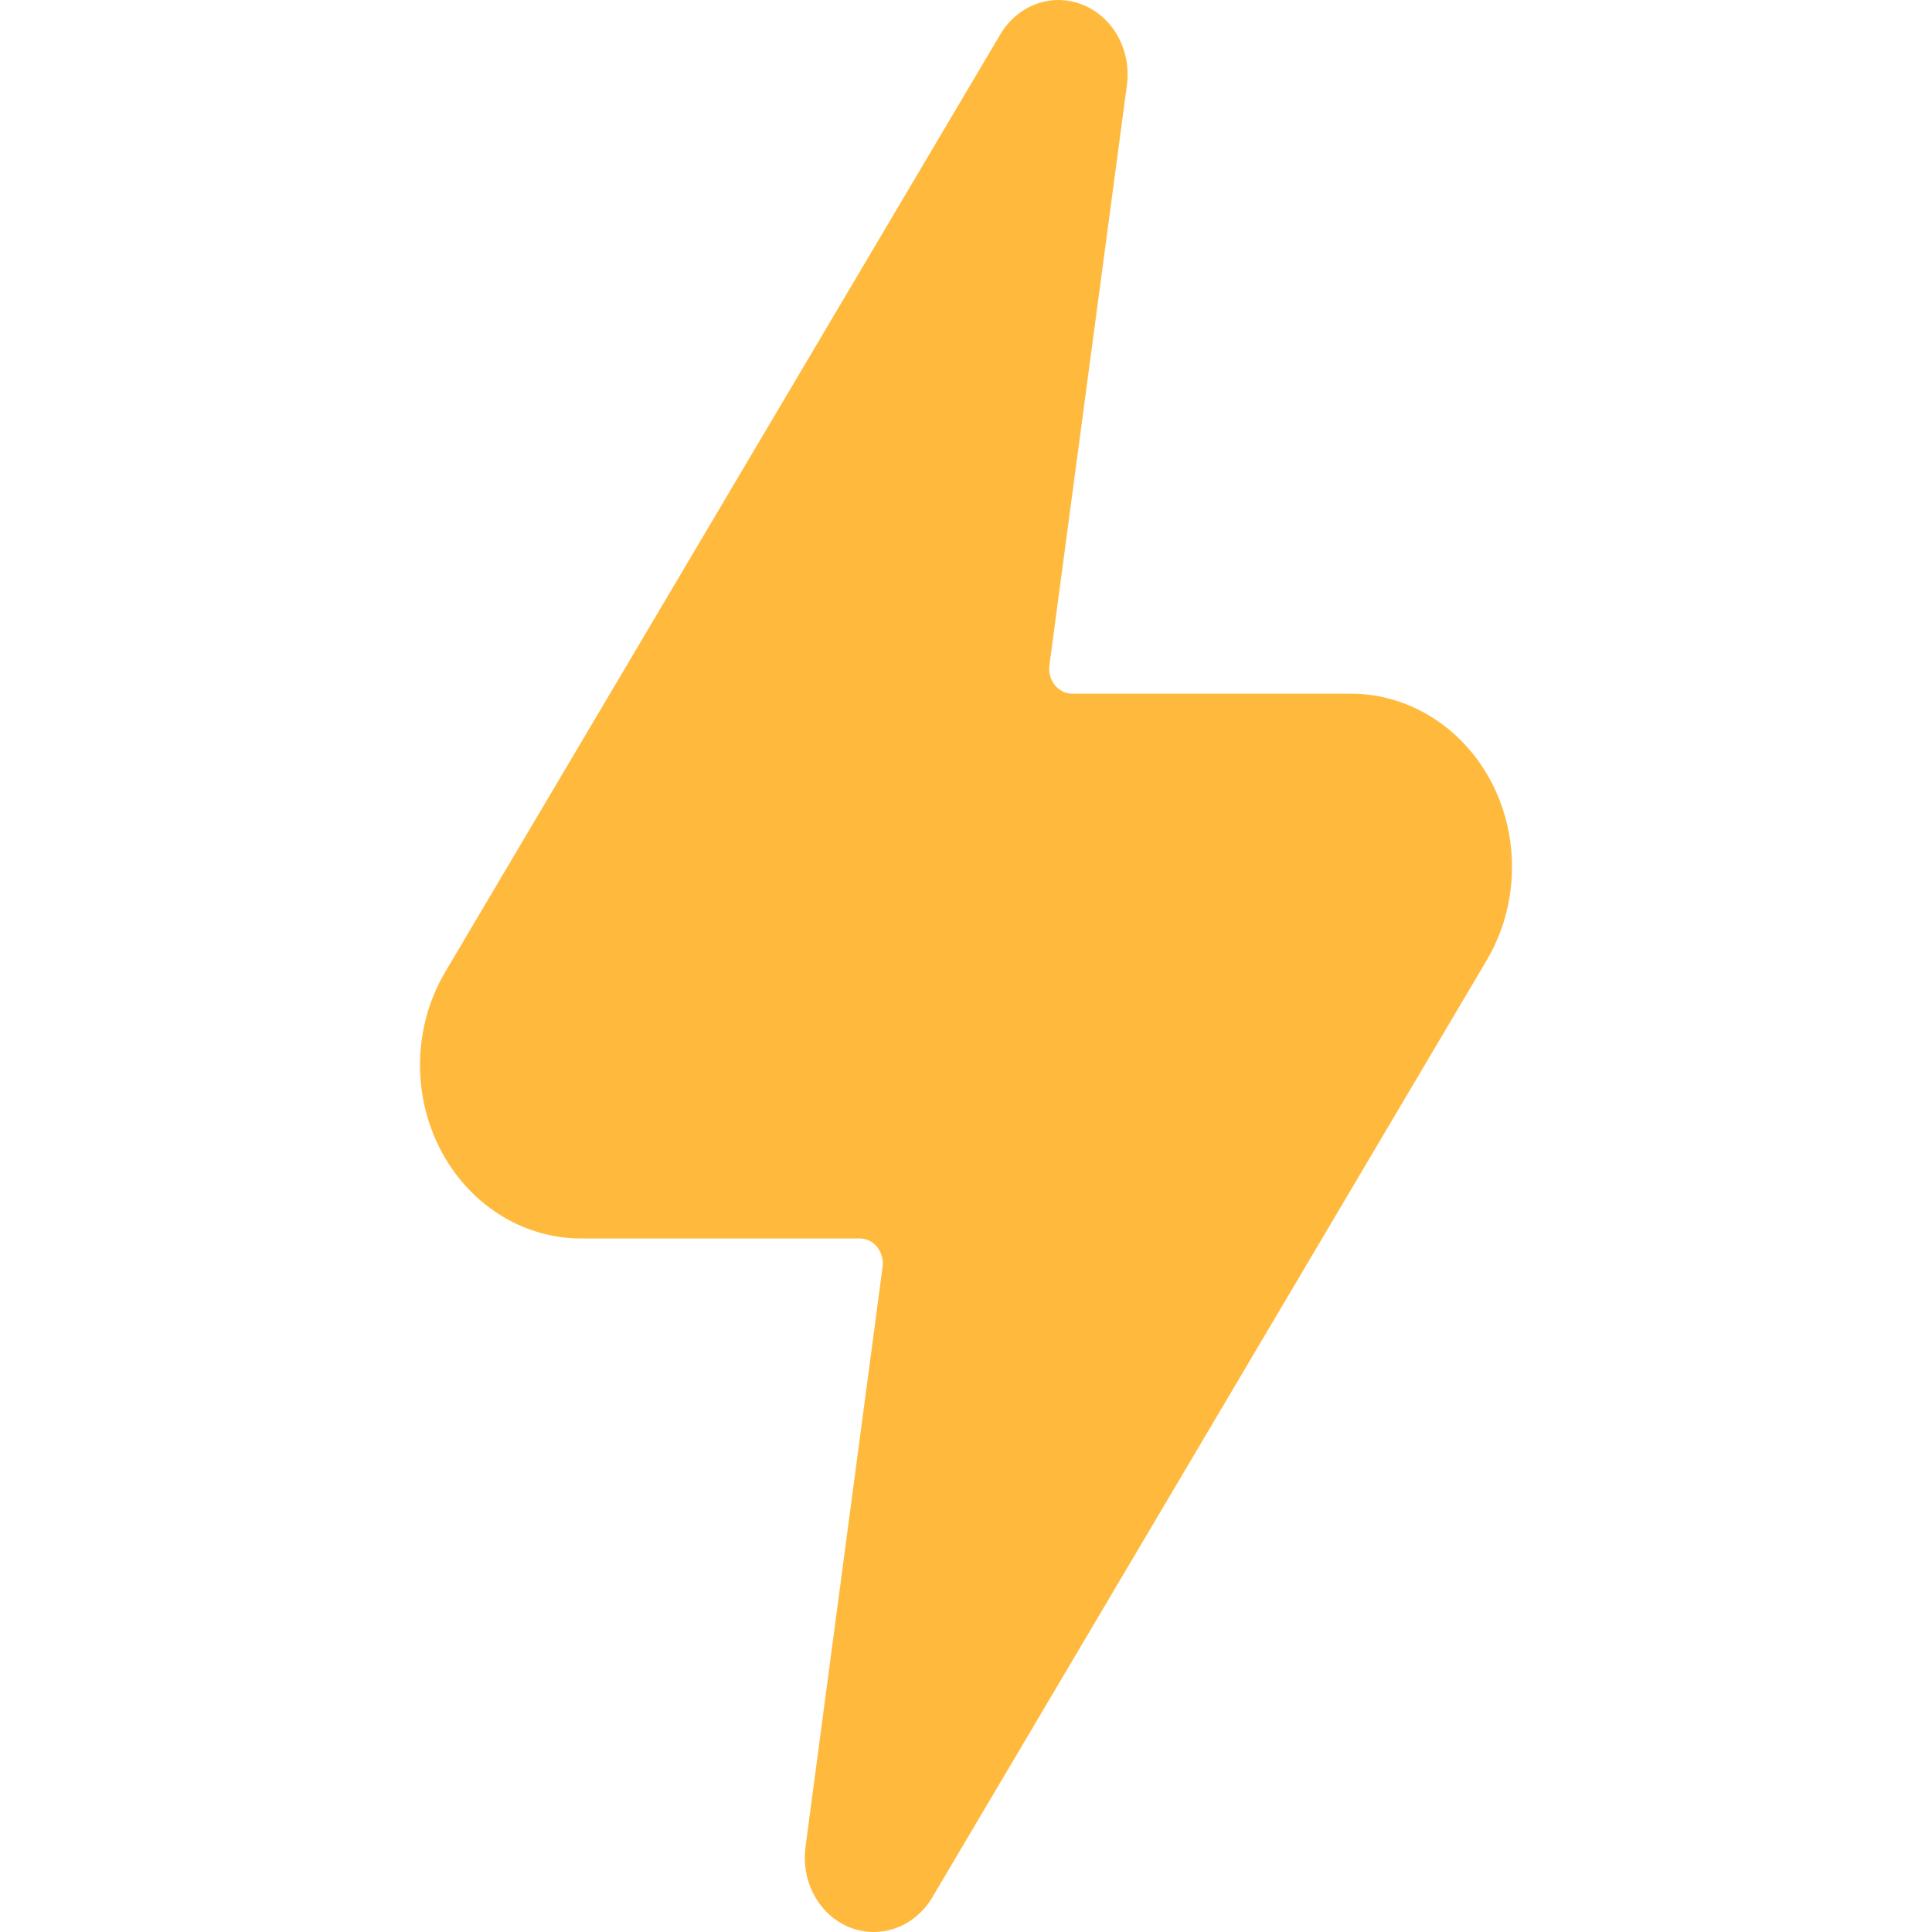 <svg width="23" height="23" viewBox="0 0 23 23" fill="none" xmlns="http://www.w3.org/2000/svg">
<path d="M17.764 9.329C17.426 8.668 16.781 8.258 16.081 8.258H12.765C12.657 8.258 12.589 8.194 12.558 8.156C12.527 8.118 12.479 8.037 12.493 7.921L13.416 1.011C13.47 0.598 13.251 0.201 12.888 0.056C12.523 -0.09 12.116 0.058 11.908 0.41L5.3 11.571C4.924 12.207 4.9 13.012 5.237 13.673C5.573 14.333 6.218 14.744 6.919 14.744H10.236C10.344 14.744 10.412 14.807 10.442 14.845C10.471 14.883 10.522 14.964 10.507 15.081L9.589 21.99C9.534 22.403 9.754 22.801 10.117 22.946C10.21 22.982 10.307 23 10.402 23C10.677 23 10.942 22.851 11.097 22.591L17.7 11.43C18.076 10.794 18.1 9.988 17.764 9.328V9.329Z" fill="#FFBA3E"/>
</svg>
